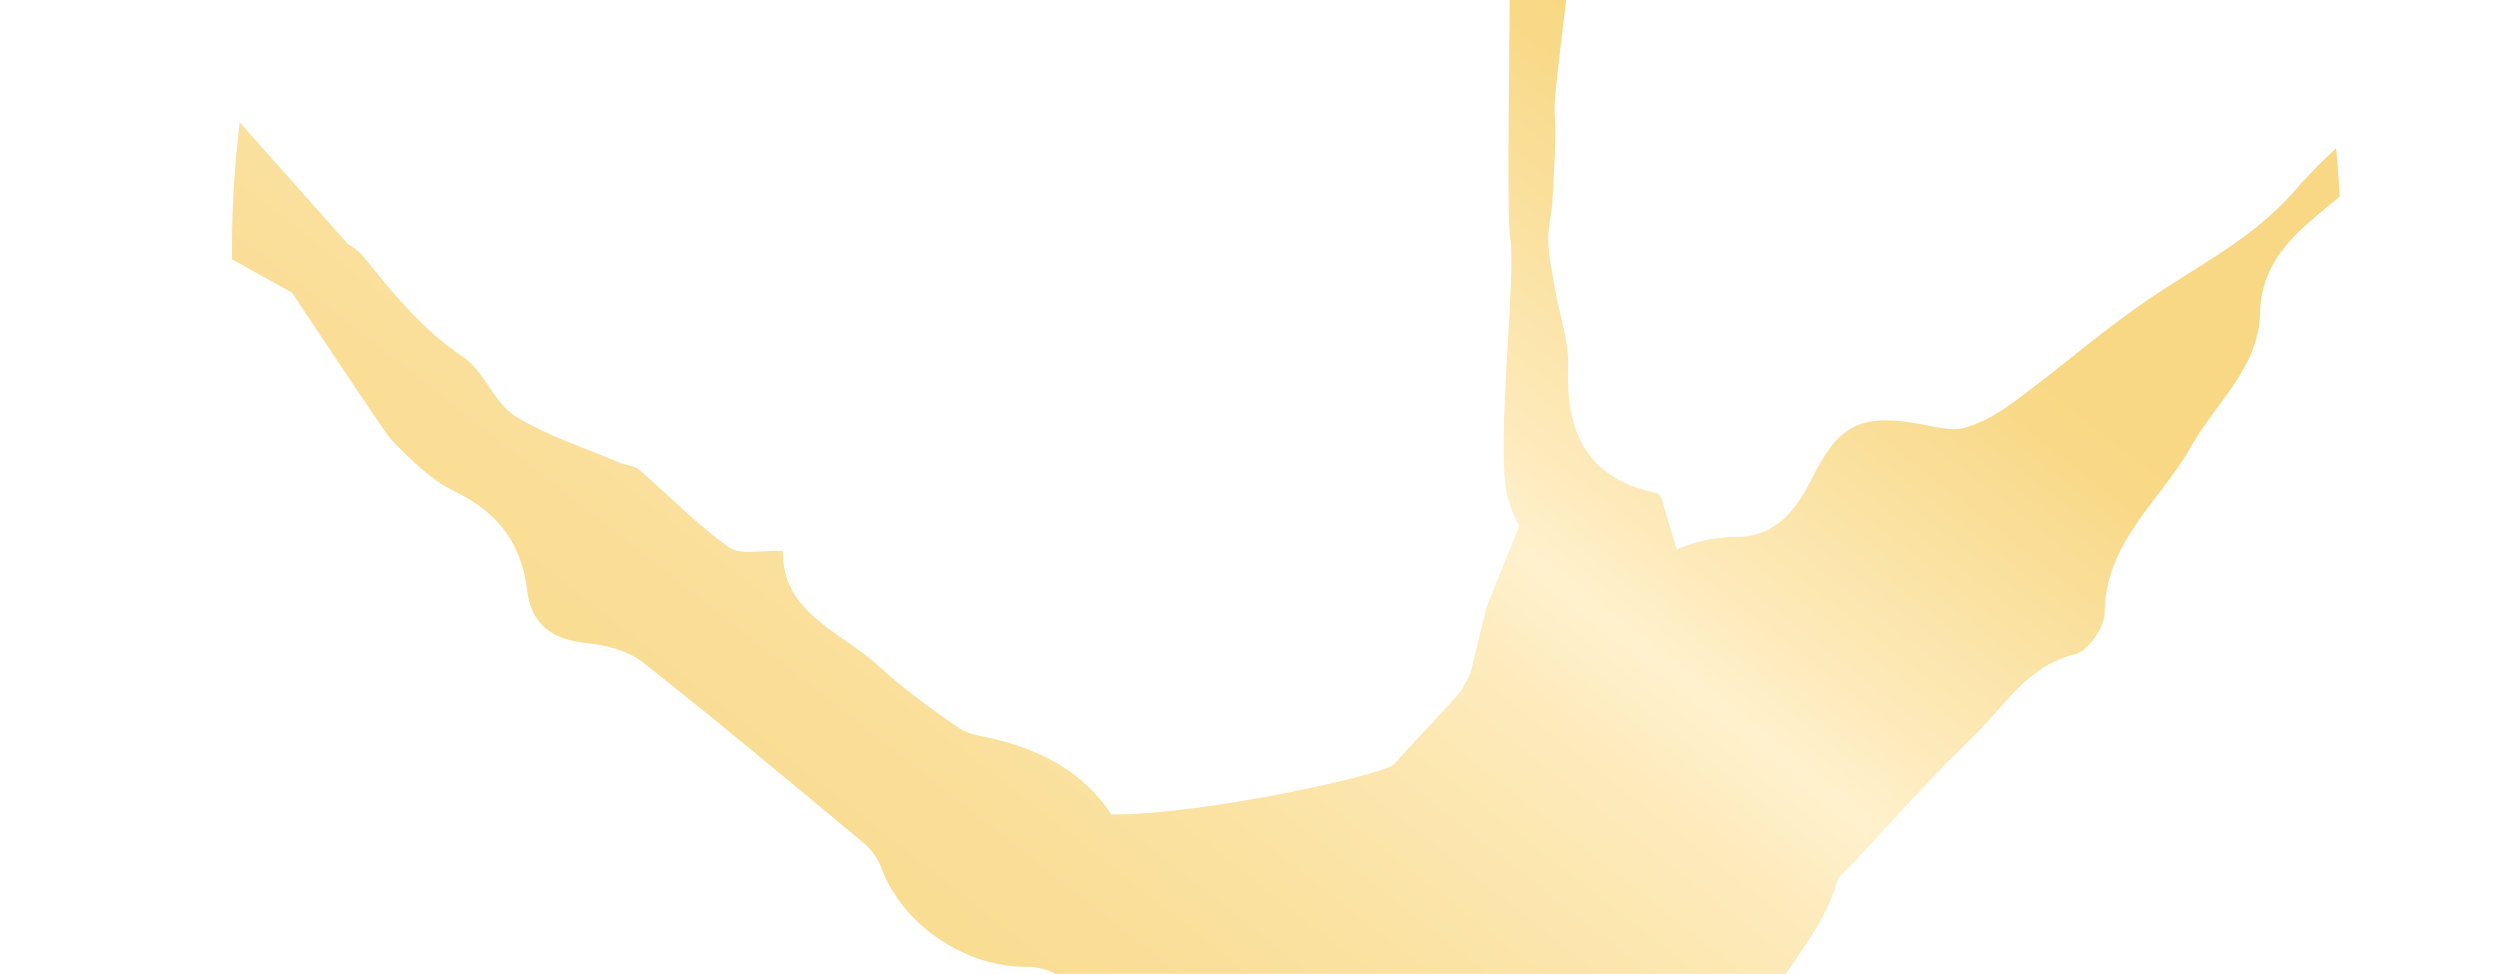 <?xml version="1.0" encoding="UTF-8"?>
<svg xmlns="http://www.w3.org/2000/svg" xmlns:xlink="http://www.w3.org/1999/xlink" viewBox="0 0 243.24 94.76">
  <clipPath id="a">
    <path d="m0 0h243.24v94.76h-243.24z"></path>
  </clipPath>
  <clipPath id="b">
    <circle cx="125.17" cy="24.29" r="102.6"></circle>
  </clipPath>
  <linearGradient id="c" gradientUnits="userSpaceOnUse" x1="-42.21" x2="267.38" y1="172.48" y2="-222.57">
    <stop offset="0" stop-color="#f1ae00"></stop>
    <stop offset=".17" stop-color="#f1ae01"></stop>
    <stop offset=".23" stop-color="#f1b008"></stop>
    <stop offset=".28" stop-color="#f2b514"></stop>
    <stop offset=".31" stop-color="#f4ba25"></stop>
    <stop offset=".34" stop-color="#f6c23b"></stop>
    <stop offset=".37" stop-color="#f9cb56"></stop>
    <stop offset=".4" stop-color="#fbd676"></stop>
    <stop offset=".42" stop-color="#ffe297"></stop>
    <stop offset=".44" stop-color="#fbd36e"></stop>
    <stop offset=".5" stop-color="#f1b007"></stop>
    <stop offset=".51" stop-color="#f1ae00"></stop>
    <stop offset=".71" stop-color="#f1ae01"></stop>
    <stop offset=".78" stop-color="#f1b008"></stop>
    <stop offset=".84" stop-color="#f2b514"></stop>
    <stop offset=".88" stop-color="#f4ba25"></stop>
    <stop offset=".92" stop-color="#f6c23b"></stop>
    <stop offset=".95" stop-color="#f9cb56"></stop>
    <stop offset=".98" stop-color="#fbd676"></stop>
    <stop offset="1" stop-color="#ffe297"></stop>
  </linearGradient>
  <g clip-path="url(#a)" opacity=".48">
    <g clip-path="url(#b)">
      <path d="m304.45-81.42c-.37 2.07-.9 4.1-1.04 6.16-.04.72-.19 1.27-.44 1.67l-.17.26-10.58 15.95-.96 1.45c-3 4.38-22.37 24.34-23.59 27.75-1.33 3.59-4.36 6.64-7 9.66-.05.06-2.8 5.38-2.8 5.38-2.55 2.42-18.86 21.77-22.28 25.24-3.1 3.15-6.6 5.87-10.01 8.73-3.04 2.57-5.6 5.16-5.69 9.7-.13 5.25-4.33 8.68-6.72 12.93-2.94 5.26-8.34 9.27-8.4 16.17 0 1.41-1.62 3.72-2.87 4.02-4.72 1.12-6.87 5.11-9.91 8.02-4.15 3.97-7.93 8.3-11.85 12.49-.5.53-1.24.99-1.41 1.61-1.06 3.84-3.58 6.78-5.65 10.01-1.71 2.67-.73 4.81 1.77 6.52.94.64.11 3.38-.84 3.72-2.4.86-5 1.65-2.95 5.15.21.37-.1 1.49-.39 1.6-3.88 1.3-3.47 5.2-3.85 7.81-.42 2.85.99 6.13 2.1 9.03 1.36 3.53 3.3 6.83 4.81 10.32.36.84-.06 2.01.07 3.01.27 1.93.65 3.85 1 5.75.03.19.24.36.25.55l4.92 12.58.22.59c1.51 4.55 2.98 9.15 4.73 14.43-.98-.84-1.54-1.18-1.84-1.66-1.75-2.84-3.44-5.69-5.15-8.56s-8.46-12.11-8.46-12.11l-.51-.71c-.36-.61-.63-1.33-.79-2.16-.59-3.3-1.86-6.48-3.06-9.63-.74-1.98-1.9-2.33-4.05-1.02-4.41 2.66-9.16 4.62-14.51 4.59-4.77-.02-9.53.07-14.63.13.6-6.92-3.98-9.5-8.78-12.19-3.09-1.71-5.87-4.04-8.65-6.28-2.15-1.73-6.05-1.18-8.46.93-3.87 3.35-8.06 6.34-11.98 9.61-1.16.95-2.36 2.2-2.84 3.54-1.22 3.48-2.06 7.1-3.04 10.66-.02.09 0 .21-.02.3-1.77 5.58-3.54 11.14-5.3 16.65-1.52-.26-2.7-.46-3.9-.65-1.11-1.25-2.19-2.55-3.39-3.72-2.69-2.64-1.73-7.5 1.64-9 .82-.36 1.83-1.65 1.78-2.43-.32-4.07-.7-7.86 2.77-11.12 1.15-1.09.91-3.53 1.62-5.22.54-1.27 12.35-14.94 16.06-17.69 2.28-1.67 5.41-3.04 8.9-1.81 2.03.72 3.47-1 3.13-3.03-.27-1.63-1.06-3.61-2.3-4.52-1.85-1.36-2.04-3.01-2.48-4.95-.67-3.08-1.52-6.18-2.84-9.03-.44-.97-2.49-1.71-3.78-1.69-5.98.11-12.18-3.95-14.31-9.63-.33-.91-.98-1.81-1.73-2.43-7.12-5.92-14.23-11.86-21.51-17.6-1.41-1.1-3.51-1.64-5.38-1.84-3.41-.34-5.42-1.76-5.84-5.15-.56-4.6-2.87-7.6-7.09-9.63-2.34-1.15-4.33-3.14-6.18-5.06-.5-.52-9.61-14.25-9.62-14.26-.57-.32-9.36-5.22-9.97-5.55-.01-.01-.04-.01-.04-.01-.93-.27-1.65-.87-1.59-2.65.05-1.48-1.89-3.27-3.28-4.53-3.13-2.87-6.52-5.45-9.72-8.26-.79-.72-1.2-1.89-1.76-2.87-.78-1.47-1.33-3.09-2.36-4.33-6.4-7.71-12.91-15.3-19.32-22.99-.99-1.17-1.71-2.56-2.56-3.83-1.76-2.58-3.22-5.21-6.03-7.2-2.51-1.76-3.44-5.67-5.87-7.66-3.79-3.13-5.78-8.16-10.78-10.06-1.06-.4-2.1-2.4-2.13-3.7-.09-4.04-1.23-7.12-4.5-9.86-2.77-2.32-4.6-5.72-7.04-8.46-1.75-1.94-3.87-3.56-5.74-5.39-.79-.77-1.5-1.65-2.11-2.56-3.59-5.32-3.52-6.09 1.24-10.07.5-.39 1.93-.23 2.53.21 1.21.89 2.13 2.16 3.33 3.47 1.25-1.15 2.14-1.97 2.7-2.5 3.38 6.3 16.85 27.75 19.42 29.85.52.43 1.06 1.01 1.27 1.62 1.27 3.64 2.73 7.1 5.86 9.63.61.51.64 1.67 1.13 2.41 1.19 1.8 2.24 3.84 3.84 5.24 1.5 1.34 3.07 2.33 3.06 4.62-.01 3.55 2.94 5.23 4.91 7.54 2.83 3.33 5.49 6.81 8.34 10.14.88 1.01 1.99 1.99 3.21 2.53 2.63 1.15 18.93 17.07 21.84 20.61 1.7 2.08 17.63 19.95 17.63 19.95h.02c.56.3 1.08.71 1.49 1.24 2.87 3.55 5.74 7.07 9.66 9.7 2.03 1.36 2.96 4.4 5.01 5.71 3.11 1.95 6.73 3.08 10.15 4.54.63.28 1.47.28 1.94.7 2.92 2.51 5.61 5.33 8.73 7.55 1.15.81 3.26.25 5.25.35-.04 6.08 5.63 7.82 9.3 11.18 2.43 2.22 5.12 4.19 7.84 6.06 1.01.68 2.44.81 3.7 1.12 4.57 1.14 8.49 3.29 11.15 7.29 9.23 0 26.75-3.93 27.53-4.92.79-.99 6.28-6.71 6.57-7.26.27-.5.53-.99.79-1.48-.02-.04-.06-.07-.08-.08h.11c.46-1.9.93-3.8 1.52-6.29.01-.05.02-.08.02-.08l3.21-7.98c-.56-.93-1.02-2.22-1.22-3.17-1.03-5.1.96-21.48.33-24.84-.5-2.67.36-39.32-.06-42.44-.09-.69-1.61-33.22-1.67-35.41-.07-3.6.07-7.2.12-10.79 0-.21-.67-10.02-.69-10.82-.08-4.61-.1-9.21-.16-13.67 1.19.68 2.75 1.6 3.99 2.32.98 1.73 2.36 3.16 2.62 4.79.5 3.08.66 6.27.39 9.37-.2 2.06-1.52 3.99-2.1 6.04-.44 1.65-.71 3.4-.71 5.11.02 3.81.09 7.61.44 11.4.38 4.16 1.24 8.29 1.61 12.46.92 10.55 1.88 21.08 2.3 31.65.11 2.34-1.88 15.58-1.75 17.74.19 2.84-.07 5.73-.21 8.58-.07 1.33-.44 2.65-.41 3.97.06 1.53.38 3.07.64 4.59.44 2.61 1.41 5.23 1.3 7.81-.24 6.39 1.95 10.72 8.56 12.12.28.07.5.45.5.47l1.5 5.01c1.75-.74 3.68-1.21 5.82-1.21 3.97 0 5.89-2.82 7.36-5.74 2.56-5.07 4.55-6.27 10.32-5.28 1.52.26 3.18.79 4.55.39 1.82-.5 3.56-1.6 5.1-2.76 4.27-3.15 8.27-6.67 12.66-9.66 4.92-3.37 10.26-5.95 14.37-10.69 3.97-4.61 9.05-8.29 13.56-12.43 1.05-.96 1.76-2.29 2.79-3.28 1.38-1.31 11.46-15.08 14.71-19.04 0-.01.08-.11.21-.24.51-.58 1.75-2.01 1.94-2.23.01-.02.03-.04.03-.04 2.47-3.53 4.93-7.06 7.4-10.57.17-.26 37.18-49.71 39.64-52.32.27.08.53.17.82.23z" fill="url(#c)"></path>
    </g>
  </g>
</svg>
